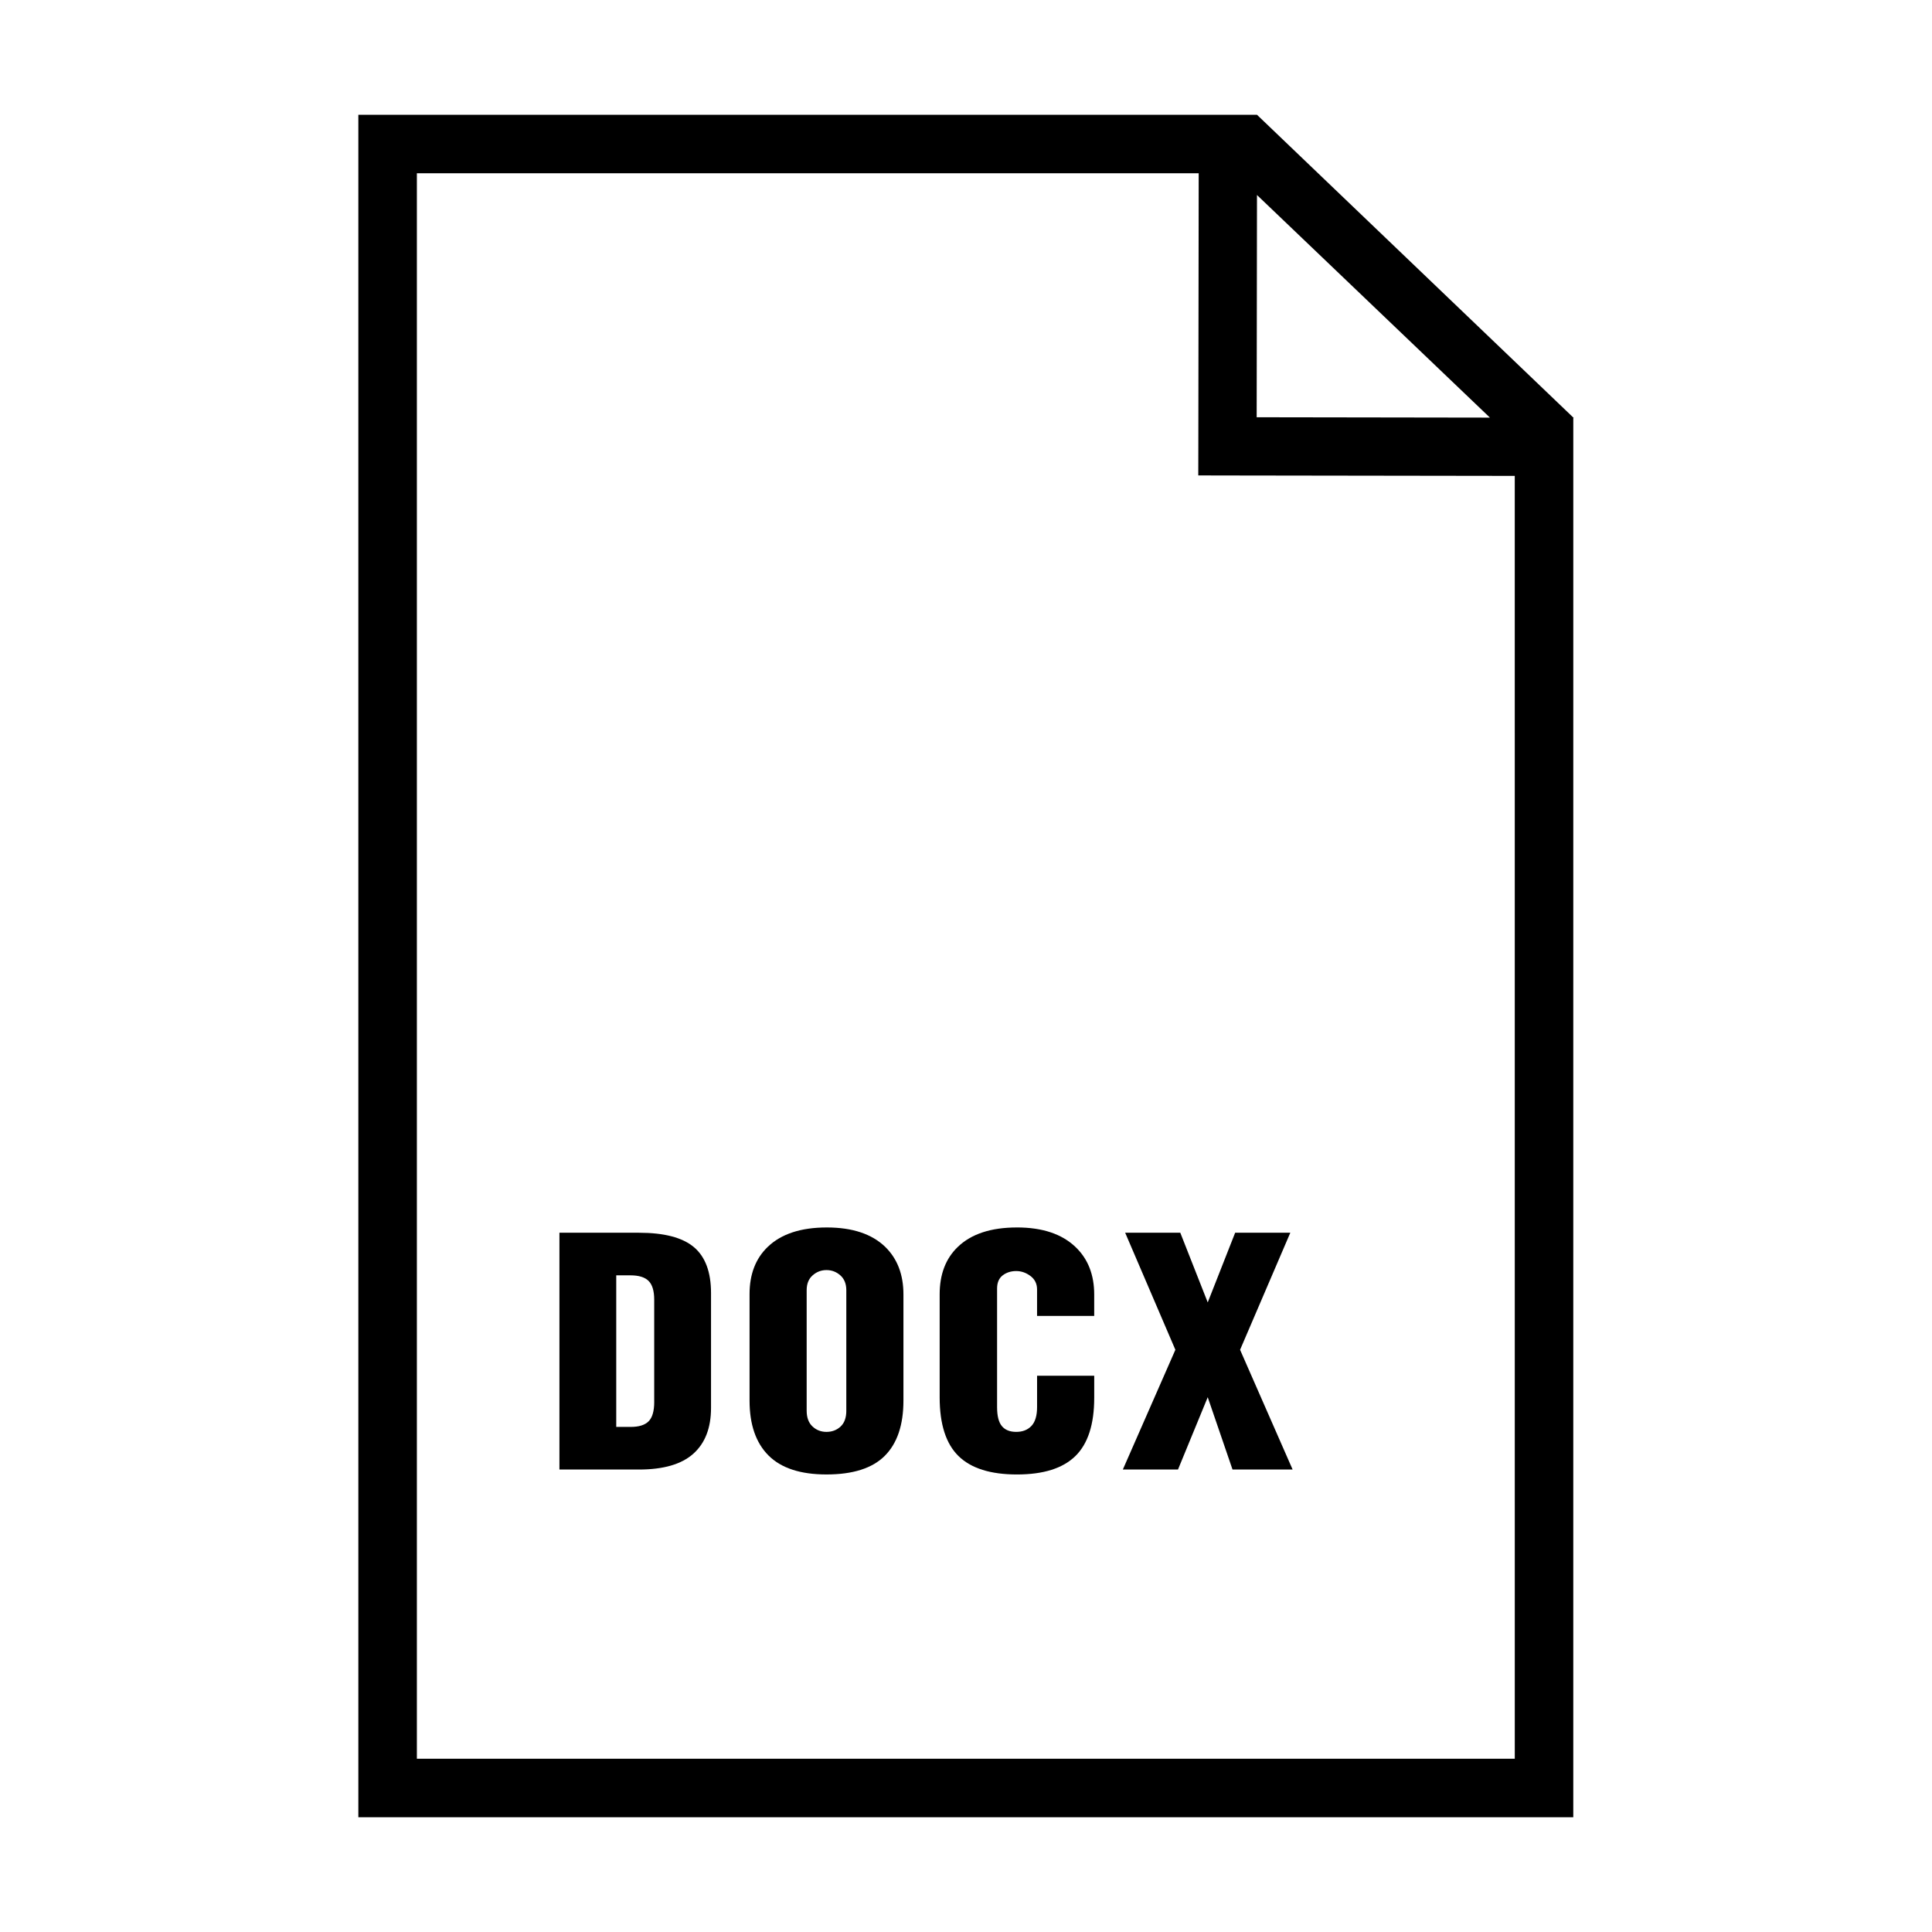 <?xml version="1.0" encoding="UTF-8"?>
<!-- Uploaded to: ICON Repo, www.svgrepo.com, Generator: ICON Repo Mixer Tools -->
<svg fill="#000000" width="800px" height="800px" version="1.1" viewBox="144 144 512 512" xmlns="http://www.w3.org/2000/svg">
 <g fill-rule="evenodd">
  <path d="m313.35 470.69h-21.094v62.75h21.094c6.473 0 11.273-1.395 14.395-4.195 3.125-2.797 4.684-6.84 4.684-12.148v-30.414c0-5.586-1.523-9.656-4.551-12.191-3.023-2.535-7.875-3.801-14.527-3.801zm4.027 44.824c0 2.445-0.5 4.16-1.492 5.152-0.988 0.988-2.562 1.48-4.719 1.48h-3.856v-40.168h3.758c2.215 0 3.824 0.492 4.812 1.48 0.992 0.988 1.492 2.644 1.492 4.977v27.078z"/>
  <path d="m363.12 469.29c-6.887 0-12.105 1.719-15.668 5.152-3.211 3.09-4.812 7.254-4.812 12.5v28.227c0 6.352 1.676 11.203 5.031 14.559 3.356 3.344 8.48 5.019 15.355 5.019 7.008 0 12.152-1.641 15.445-4.934 3.293-3.289 4.949-8.172 4.949-14.641v-28.145c0-5.238-1.605-9.438-4.816-12.586-3.555-3.434-8.723-5.152-15.484-5.152zm5.164 48.562c0 1.875-0.52 3.273-1.535 4.211-1.023 0.938-2.262 1.402-3.723 1.402-1.457 0-2.695-0.484-3.715-1.445-1.02-0.961-1.535-2.352-1.535-4.168v-31.922c0-1.699 0.523-3.019 1.578-3.945 1.059-0.938 2.281-1.402 3.672-1.402 1.402 0 2.625 0.469 3.68 1.402 1.047 0.934 1.578 2.246 1.578 3.945l-0.004 31.922z"/>
  <path d="m413.5 469.29c-6.883 0-12.105 1.719-15.664 5.148-3.215 3.082-4.816 7.269-4.816 12.566v27.32c0 7.098 1.664 12.281 4.988 15.539 3.324 3.258 8.496 4.887 15.492 4.887s12.16-1.621 15.492-4.883c3.324-3.254 4.988-8.402 4.988-15.438v-5.844h-15.145v8.312c0 2.273-0.5 3.934-1.492 4.988-0.988 1.047-2.332 1.578-4.027 1.578-1.691 0-2.961-0.508-3.805-1.527-0.852-1.02-1.273-2.691-1.273-5.023v-31.441c0-1.578 0.504-2.734 1.492-3.492 0.988-0.754 2.188-1.137 3.586-1.137 1.34 0 2.602 0.438 3.762 1.305 1.164 0.871 1.754 2.062 1.754 3.562v7.031h15.145v-5.668c0-5.231-1.637-9.418-4.902-12.555-3.613-3.484-8.805-5.231-15.574-5.231z"/>
  <path d="m456.79 470.69h-14.609l13.305 31.02-13.922 31.73h14.617l7.879-19.164 6.57 19.164h15.926l-13.922-31.73 13.309-31.02h-14.617l-7.266 18.465z"/>
  <path d="m477.14 174.44v-0.027l-7.734 0.004h-230.44v451.18h321.97v-7.75l0.004-355.43v-7.594l0.086-0.09zm-0.027 21.238 61.73 58.992-61.812-0.094zm68.324 414.4h-290.96v-420.16h207.19l-0.098 72.367-0.016 7.707 7.734 0.016 76.141 0.109 0.004 339.96z"/>
 </g>
</svg>
